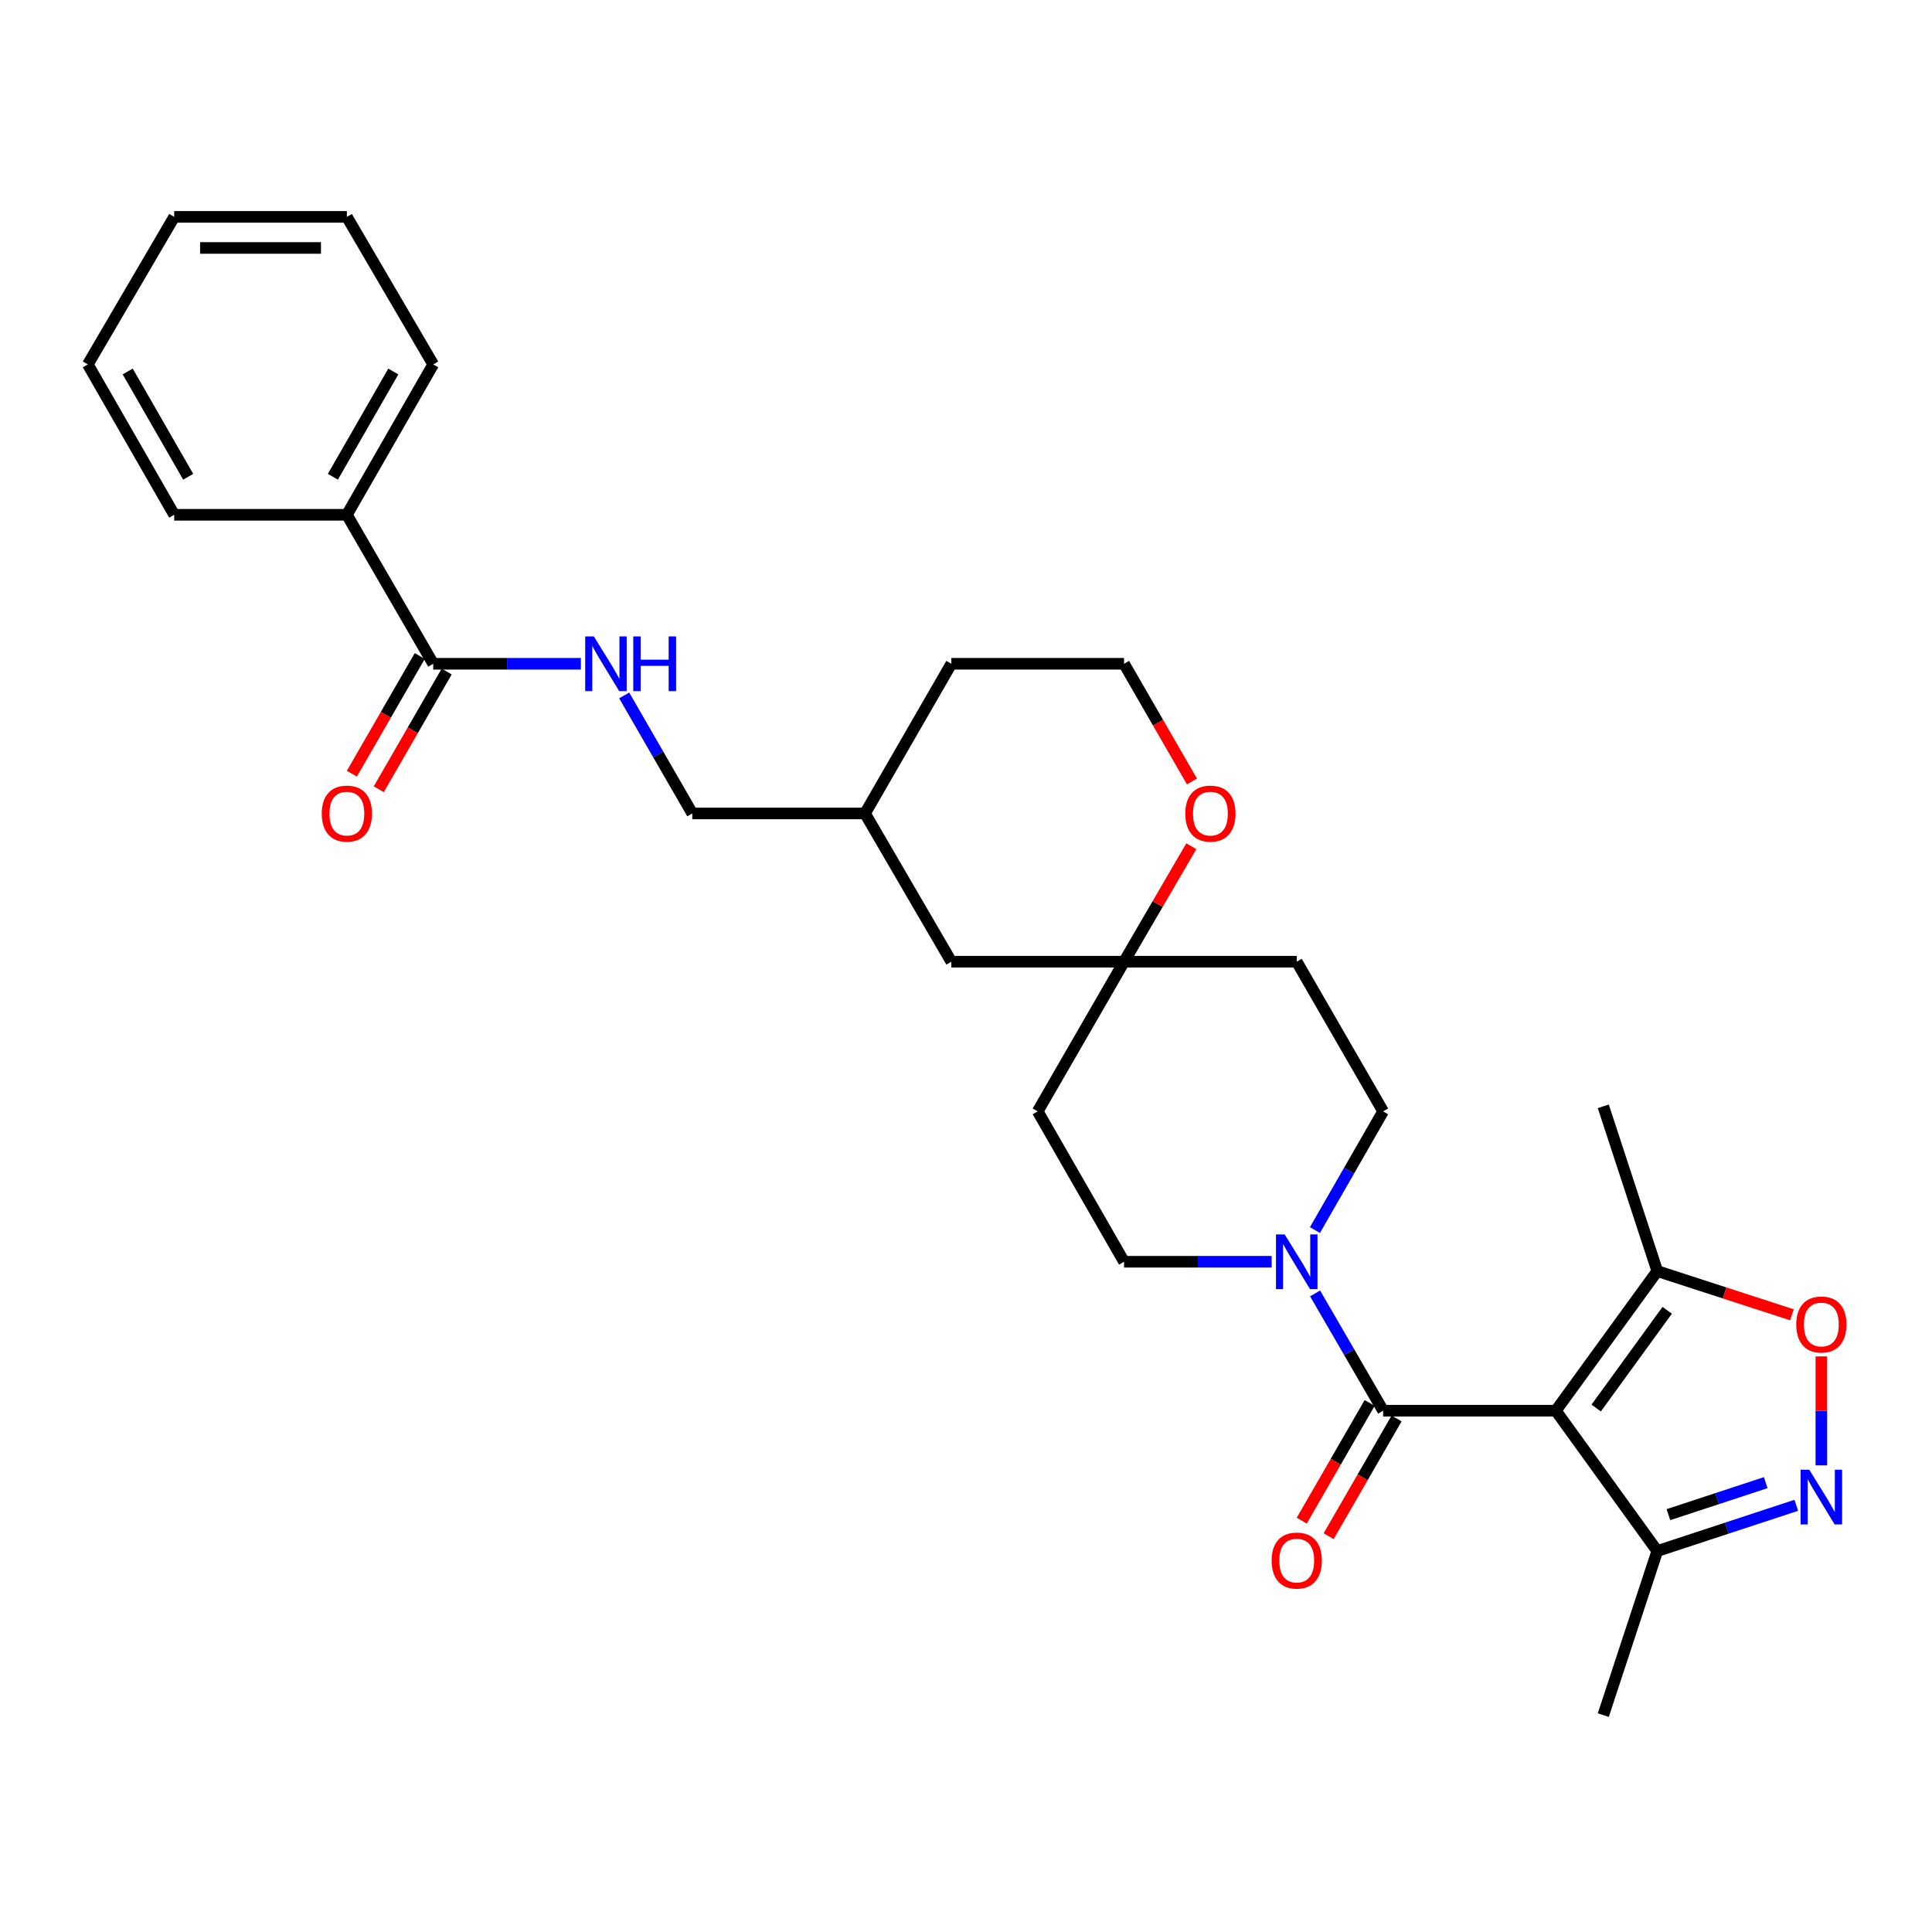 <?xml version='1.0' encoding='iso-8859-1'?>
<svg version='1.1' baseProfile='full'
              xmlns='http://www.w3.org/2000/svg'
                      xmlns:rdkit='http://www.rdkit.org/xml'
                      xmlns:xlink='http://www.w3.org/1999/xlink'
                  xml:space='preserve'
width='1000px' height='1000px' viewBox='0 0 1000 1000'>
<!-- END OF HEADER -->
<rect style='opacity:1.0;fill:#FFFFFF;stroke:none' width='1000' height='1000' x='0' y='0'> </rect>
<path class='bond-0' d='M 805.294,730.176 L 715.904,730.176' style='fill:none;fill-rule:evenodd;stroke:#000000;stroke-width:6px;stroke-linecap:butt;stroke-linejoin:miter;stroke-opacity:1' />
<path class='bond-3' d='M 805.294,730.176 L 857.807,657.915' style='fill:none;fill-rule:evenodd;stroke:#000000;stroke-width:6px;stroke-linecap:butt;stroke-linejoin:miter;stroke-opacity:1' />
<path class='bond-3' d='M 826.182,728.792 L 862.941,678.21' style='fill:none;fill-rule:evenodd;stroke:#000000;stroke-width:6px;stroke-linecap:butt;stroke-linejoin:miter;stroke-opacity:1' />
<path class='bond-5' d='M 805.294,730.176 L 857.807,802.812' style='fill:none;fill-rule:evenodd;stroke:#000000;stroke-width:6px;stroke-linecap:butt;stroke-linejoin:miter;stroke-opacity:1' />
<path class='bond-2' d='M 715.904,730.176 L 698.3,699.823' style='fill:none;fill-rule:evenodd;stroke:#000000;stroke-width:6px;stroke-linecap:butt;stroke-linejoin:miter;stroke-opacity:1' />
<path class='bond-2' d='M 698.3,699.823 L 680.696,669.469' style='fill:none;fill-rule:evenodd;stroke:#0000FF;stroke-width:6px;stroke-linecap:butt;stroke-linejoin:miter;stroke-opacity:1' />
<path class='bond-9' d='M 708.939,726.157 L 691.359,756.622' style='fill:none;fill-rule:evenodd;stroke:#000000;stroke-width:6px;stroke-linecap:butt;stroke-linejoin:miter;stroke-opacity:1' />
<path class='bond-9' d='M 691.359,756.622 L 673.78,787.088' style='fill:none;fill-rule:evenodd;stroke:#FF0000;stroke-width:6px;stroke-linecap:butt;stroke-linejoin:miter;stroke-opacity:1' />
<path class='bond-9' d='M 722.87,734.195 L 705.29,764.661' style='fill:none;fill-rule:evenodd;stroke:#000000;stroke-width:6px;stroke-linecap:butt;stroke-linejoin:miter;stroke-opacity:1' />
<path class='bond-9' d='M 705.29,764.661 L 687.711,795.126' style='fill:none;fill-rule:evenodd;stroke:#FF0000;stroke-width:6px;stroke-linecap:butt;stroke-linejoin:miter;stroke-opacity:1' />
<path class='bond-1' d='M 929.754,779.14 L 893.781,790.976' style='fill:none;fill-rule:evenodd;stroke:#0000FF;stroke-width:6px;stroke-linecap:butt;stroke-linejoin:miter;stroke-opacity:1' />
<path class='bond-1' d='M 893.781,790.976 L 857.807,802.812' style='fill:none;fill-rule:evenodd;stroke:#000000;stroke-width:6px;stroke-linecap:butt;stroke-linejoin:miter;stroke-opacity:1' />
<path class='bond-1' d='M 913.935,767.412 L 888.754,775.698' style='fill:none;fill-rule:evenodd;stroke:#0000FF;stroke-width:6px;stroke-linecap:butt;stroke-linejoin:miter;stroke-opacity:1' />
<path class='bond-1' d='M 888.754,775.698 L 863.573,783.983' style='fill:none;fill-rule:evenodd;stroke:#000000;stroke-width:6px;stroke-linecap:butt;stroke-linejoin:miter;stroke-opacity:1' />
<path class='bond-29' d='M 942.729,758.476 L 942.729,730.271' style='fill:none;fill-rule:evenodd;stroke:#0000FF;stroke-width:6px;stroke-linecap:butt;stroke-linejoin:miter;stroke-opacity:1' />
<path class='bond-29' d='M 942.729,730.271 L 942.729,702.066' style='fill:none;fill-rule:evenodd;stroke:#FF0000;stroke-width:6px;stroke-linecap:butt;stroke-linejoin:miter;stroke-opacity:1' />
<path class='bond-10' d='M 658.217,653.081 L 620.014,653.081' style='fill:none;fill-rule:evenodd;stroke:#0000FF;stroke-width:6px;stroke-linecap:butt;stroke-linejoin:miter;stroke-opacity:1' />
<path class='bond-10' d='M 620.014,653.081 L 581.811,653.081' style='fill:none;fill-rule:evenodd;stroke:#000000;stroke-width:6px;stroke-linecap:butt;stroke-linejoin:miter;stroke-opacity:1' />
<path class='bond-11' d='M 680.615,636.677 L 698.259,605.961' style='fill:none;fill-rule:evenodd;stroke:#0000FF;stroke-width:6px;stroke-linecap:butt;stroke-linejoin:miter;stroke-opacity:1' />
<path class='bond-11' d='M 698.259,605.961 L 715.904,575.245' style='fill:none;fill-rule:evenodd;stroke:#000000;stroke-width:6px;stroke-linecap:butt;stroke-linejoin:miter;stroke-opacity:1' />
<path class='bond-4' d='M 857.807,657.915 L 892.652,669.226' style='fill:none;fill-rule:evenodd;stroke:#000000;stroke-width:6px;stroke-linecap:butt;stroke-linejoin:miter;stroke-opacity:1' />
<path class='bond-4' d='M 892.652,669.226 L 927.497,680.537' style='fill:none;fill-rule:evenodd;stroke:#FF0000;stroke-width:6px;stroke-linecap:butt;stroke-linejoin:miter;stroke-opacity:1' />
<path class='bond-21' d='M 857.807,657.915 L 829.866,572.627' style='fill:none;fill-rule:evenodd;stroke:#000000;stroke-width:6px;stroke-linecap:butt;stroke-linejoin:miter;stroke-opacity:1' />
<path class='bond-22' d='M 857.807,802.812 L 829.866,887.743' style='fill:none;fill-rule:evenodd;stroke:#000000;stroke-width:6px;stroke-linecap:butt;stroke-linejoin:miter;stroke-opacity:1' />
<path class='bond-6' d='M 224.234,343.568 L 262.446,343.568' style='fill:none;fill-rule:evenodd;stroke:#000000;stroke-width:6px;stroke-linecap:butt;stroke-linejoin:miter;stroke-opacity:1' />
<path class='bond-6' d='M 262.446,343.568 L 300.658,343.568' style='fill:none;fill-rule:evenodd;stroke:#0000FF;stroke-width:6px;stroke-linecap:butt;stroke-linejoin:miter;stroke-opacity:1' />
<path class='bond-15' d='M 217.268,339.549 L 199.697,370.006' style='fill:none;fill-rule:evenodd;stroke:#000000;stroke-width:6px;stroke-linecap:butt;stroke-linejoin:miter;stroke-opacity:1' />
<path class='bond-15' d='M 199.697,370.006 L 182.125,400.463' style='fill:none;fill-rule:evenodd;stroke:#FF0000;stroke-width:6px;stroke-linecap:butt;stroke-linejoin:miter;stroke-opacity:1' />
<path class='bond-15' d='M 231.2,347.587 L 213.628,378.044' style='fill:none;fill-rule:evenodd;stroke:#000000;stroke-width:6px;stroke-linecap:butt;stroke-linejoin:miter;stroke-opacity:1' />
<path class='bond-15' d='M 213.628,378.044 L 196.056,408.501' style='fill:none;fill-rule:evenodd;stroke:#FF0000;stroke-width:6px;stroke-linecap:butt;stroke-linejoin:miter;stroke-opacity:1' />
<path class='bond-16' d='M 224.234,343.568 L 179.539,266.456' style='fill:none;fill-rule:evenodd;stroke:#000000;stroke-width:6px;stroke-linecap:butt;stroke-linejoin:miter;stroke-opacity:1' />
<path class='bond-7' d='M 581.811,497.775 L 671.191,497.775' style='fill:none;fill-rule:evenodd;stroke:#000000;stroke-width:6px;stroke-linecap:butt;stroke-linejoin:miter;stroke-opacity:1' />
<path class='bond-12' d='M 581.811,497.775 L 599.213,467.897' style='fill:none;fill-rule:evenodd;stroke:#000000;stroke-width:6px;stroke-linecap:butt;stroke-linejoin:miter;stroke-opacity:1' />
<path class='bond-12' d='M 599.213,467.897 L 616.616,438.018' style='fill:none;fill-rule:evenodd;stroke:#FF0000;stroke-width:6px;stroke-linecap:butt;stroke-linejoin:miter;stroke-opacity:1' />
<path class='bond-17' d='M 581.811,497.775 L 492.412,497.775' style='fill:none;fill-rule:evenodd;stroke:#000000;stroke-width:6px;stroke-linecap:butt;stroke-linejoin:miter;stroke-opacity:1' />
<path class='bond-30' d='M 581.811,497.775 L 537.107,575.245' style='fill:none;fill-rule:evenodd;stroke:#000000;stroke-width:6px;stroke-linecap:butt;stroke-linejoin:miter;stroke-opacity:1' />
<path class='bond-8' d='M 323.092,359.964 L 340.71,390.501' style='fill:none;fill-rule:evenodd;stroke:#0000FF;stroke-width:6px;stroke-linecap:butt;stroke-linejoin:miter;stroke-opacity:1' />
<path class='bond-8' d='M 340.71,390.501 L 358.327,421.038' style='fill:none;fill-rule:evenodd;stroke:#000000;stroke-width:6px;stroke-linecap:butt;stroke-linejoin:miter;stroke-opacity:1' />
<path class='bond-14' d='M 581.811,653.081 L 537.107,575.245' style='fill:none;fill-rule:evenodd;stroke:#000000;stroke-width:6px;stroke-linecap:butt;stroke-linejoin:miter;stroke-opacity:1' />
<path class='bond-13' d='M 715.904,575.245 L 671.191,497.775' style='fill:none;fill-rule:evenodd;stroke:#000000;stroke-width:6px;stroke-linecap:butt;stroke-linejoin:miter;stroke-opacity:1' />
<path class='bond-19' d='M 616.954,404.482 L 599.382,374.025' style='fill:none;fill-rule:evenodd;stroke:#FF0000;stroke-width:6px;stroke-linecap:butt;stroke-linejoin:miter;stroke-opacity:1' />
<path class='bond-19' d='M 599.382,374.025 L 581.811,343.568' style='fill:none;fill-rule:evenodd;stroke:#000000;stroke-width:6px;stroke-linecap:butt;stroke-linejoin:miter;stroke-opacity:1' />
<path class='bond-23' d='M 179.539,266.456 L 224.234,188.619' style='fill:none;fill-rule:evenodd;stroke:#000000;stroke-width:6px;stroke-linecap:butt;stroke-linejoin:miter;stroke-opacity:1' />
<path class='bond-23' d='M 172.296,246.771 L 203.582,192.286' style='fill:none;fill-rule:evenodd;stroke:#000000;stroke-width:6px;stroke-linecap:butt;stroke-linejoin:miter;stroke-opacity:1' />
<path class='bond-24' d='M 179.539,266.456 L 90.167,266.456' style='fill:none;fill-rule:evenodd;stroke:#000000;stroke-width:6px;stroke-linecap:butt;stroke-linejoin:miter;stroke-opacity:1' />
<path class='bond-20' d='M 492.412,497.775 L 447.726,421.038' style='fill:none;fill-rule:evenodd;stroke:#000000;stroke-width:6px;stroke-linecap:butt;stroke-linejoin:miter;stroke-opacity:1' />
<path class='bond-18' d='M 358.327,421.038 L 447.726,421.038' style='fill:none;fill-rule:evenodd;stroke:#000000;stroke-width:6px;stroke-linecap:butt;stroke-linejoin:miter;stroke-opacity:1' />
<path class='bond-31' d='M 581.811,343.568 L 492.412,343.568' style='fill:none;fill-rule:evenodd;stroke:#000000;stroke-width:6px;stroke-linecap:butt;stroke-linejoin:miter;stroke-opacity:1' />
<path class='bond-25' d='M 447.726,421.038 L 492.412,343.568' style='fill:none;fill-rule:evenodd;stroke:#000000;stroke-width:6px;stroke-linecap:butt;stroke-linejoin:miter;stroke-opacity:1' />
<path class='bond-27' d='M 224.234,188.619 L 179.539,112.257' style='fill:none;fill-rule:evenodd;stroke:#000000;stroke-width:6px;stroke-linecap:butt;stroke-linejoin:miter;stroke-opacity:1' />
<path class='bond-26' d='M 90.167,266.456 L 45.455,188.619' style='fill:none;fill-rule:evenodd;stroke:#000000;stroke-width:6px;stroke-linecap:butt;stroke-linejoin:miter;stroke-opacity:1' />
<path class='bond-26' d='M 97.407,246.769 L 66.108,192.283' style='fill:none;fill-rule:evenodd;stroke:#000000;stroke-width:6px;stroke-linecap:butt;stroke-linejoin:miter;stroke-opacity:1' />
<path class='bond-28' d='M 45.455,188.619 L 90.167,112.257' style='fill:none;fill-rule:evenodd;stroke:#000000;stroke-width:6px;stroke-linecap:butt;stroke-linejoin:miter;stroke-opacity:1' />
<path class='bond-32' d='M 179.539,112.257 L 90.167,112.257' style='fill:none;fill-rule:evenodd;stroke:#000000;stroke-width:6px;stroke-linecap:butt;stroke-linejoin:miter;stroke-opacity:1' />
<path class='bond-32' d='M 166.133,128.341 L 103.573,128.341' style='fill:none;fill-rule:evenodd;stroke:#000000;stroke-width:6px;stroke-linecap:butt;stroke-linejoin:miter;stroke-opacity:1' />
<path  class='atom-2' d='M 936.469 760.711
L 945.749 775.711
Q 946.669 777.191, 948.149 779.871
Q 949.629 782.551, 949.709 782.711
L 949.709 760.711
L 953.469 760.711
L 953.469 789.031
L 949.589 789.031
L 939.629 772.631
Q 938.469 770.711, 937.229 768.511
Q 936.029 766.311, 935.669 765.631
L 935.669 789.031
L 931.989 789.031
L 931.989 760.711
L 936.469 760.711
' fill='#0000FF'/>
<path  class='atom-3' d='M 664.931 638.921
L 674.211 653.921
Q 675.131 655.401, 676.611 658.081
Q 678.091 660.761, 678.171 660.921
L 678.171 638.921
L 681.931 638.921
L 681.931 667.241
L 678.051 667.241
L 668.091 650.841
Q 666.931 648.921, 665.691 646.721
Q 664.491 644.521, 664.131 643.841
L 664.131 667.241
L 660.451 667.241
L 660.451 638.921
L 664.931 638.921
' fill='#0000FF'/>
<path  class='atom-5' d='M 929.729 685.561
Q 929.729 678.761, 933.089 674.961
Q 936.449 671.161, 942.729 671.161
Q 949.009 671.161, 952.369 674.961
Q 955.729 678.761, 955.729 685.561
Q 955.729 692.441, 952.329 696.361
Q 948.929 700.241, 942.729 700.241
Q 936.489 700.241, 933.089 696.361
Q 929.729 692.481, 929.729 685.561
M 942.729 697.041
Q 947.049 697.041, 949.369 694.161
Q 951.729 691.241, 951.729 685.561
Q 951.729 680.001, 949.369 677.201
Q 947.049 674.361, 942.729 674.361
Q 938.409 674.361, 936.049 677.161
Q 933.729 679.961, 933.729 685.561
Q 933.729 691.281, 936.049 694.161
Q 938.409 697.041, 942.729 697.041
' fill='#FF0000'/>
<path  class='atom-9' d='M 307.373 329.408
L 316.653 344.408
Q 317.573 345.888, 319.053 348.568
Q 320.533 351.248, 320.613 351.408
L 320.613 329.408
L 324.373 329.408
L 324.373 357.728
L 320.493 357.728
L 310.533 341.328
Q 309.373 339.408, 308.133 337.208
Q 306.933 335.008, 306.573 334.328
L 306.573 357.728
L 302.893 357.728
L 302.893 329.408
L 307.373 329.408
' fill='#0000FF'/>
<path  class='atom-9' d='M 327.773 329.408
L 331.613 329.408
L 331.613 341.448
L 346.093 341.448
L 346.093 329.408
L 349.933 329.408
L 349.933 357.728
L 346.093 357.728
L 346.093 344.648
L 331.613 344.648
L 331.613 357.728
L 327.773 357.728
L 327.773 329.408
' fill='#0000FF'/>
<path  class='atom-10' d='M 658.191 807.744
Q 658.191 800.944, 661.551 797.144
Q 664.911 793.344, 671.191 793.344
Q 677.471 793.344, 680.831 797.144
Q 684.191 800.944, 684.191 807.744
Q 684.191 814.624, 680.791 818.544
Q 677.391 822.424, 671.191 822.424
Q 664.951 822.424, 661.551 818.544
Q 658.191 814.664, 658.191 807.744
M 671.191 819.224
Q 675.511 819.224, 677.831 816.344
Q 680.191 813.424, 680.191 807.744
Q 680.191 802.184, 677.831 799.384
Q 675.511 796.544, 671.191 796.544
Q 666.871 796.544, 664.511 799.344
Q 662.191 802.144, 662.191 807.744
Q 662.191 813.464, 664.511 816.344
Q 666.871 819.224, 671.191 819.224
' fill='#FF0000'/>
<path  class='atom-13' d='M 613.506 421.118
Q 613.506 414.318, 616.866 410.518
Q 620.226 406.718, 626.506 406.718
Q 632.786 406.718, 636.146 410.518
Q 639.506 414.318, 639.506 421.118
Q 639.506 427.998, 636.106 431.918
Q 632.706 435.798, 626.506 435.798
Q 620.266 435.798, 616.866 431.918
Q 613.506 428.038, 613.506 421.118
M 626.506 432.598
Q 630.826 432.598, 633.146 429.718
Q 635.506 426.798, 635.506 421.118
Q 635.506 415.558, 633.146 412.758
Q 630.826 409.918, 626.506 409.918
Q 622.186 409.918, 619.826 412.718
Q 617.506 415.518, 617.506 421.118
Q 617.506 426.838, 619.826 429.718
Q 622.186 432.598, 626.506 432.598
' fill='#FF0000'/>
<path  class='atom-16' d='M 166.539 421.118
Q 166.539 414.318, 169.899 410.518
Q 173.259 406.718, 179.539 406.718
Q 185.819 406.718, 189.179 410.518
Q 192.539 414.318, 192.539 421.118
Q 192.539 427.998, 189.139 431.918
Q 185.739 435.798, 179.539 435.798
Q 173.299 435.798, 169.899 431.918
Q 166.539 428.038, 166.539 421.118
M 179.539 432.598
Q 183.859 432.598, 186.179 429.718
Q 188.539 426.798, 188.539 421.118
Q 188.539 415.558, 186.179 412.758
Q 183.859 409.918, 179.539 409.918
Q 175.219 409.918, 172.859 412.718
Q 170.539 415.518, 170.539 421.118
Q 170.539 426.838, 172.859 429.718
Q 175.219 432.598, 179.539 432.598
' fill='#FF0000'/>
</svg>
